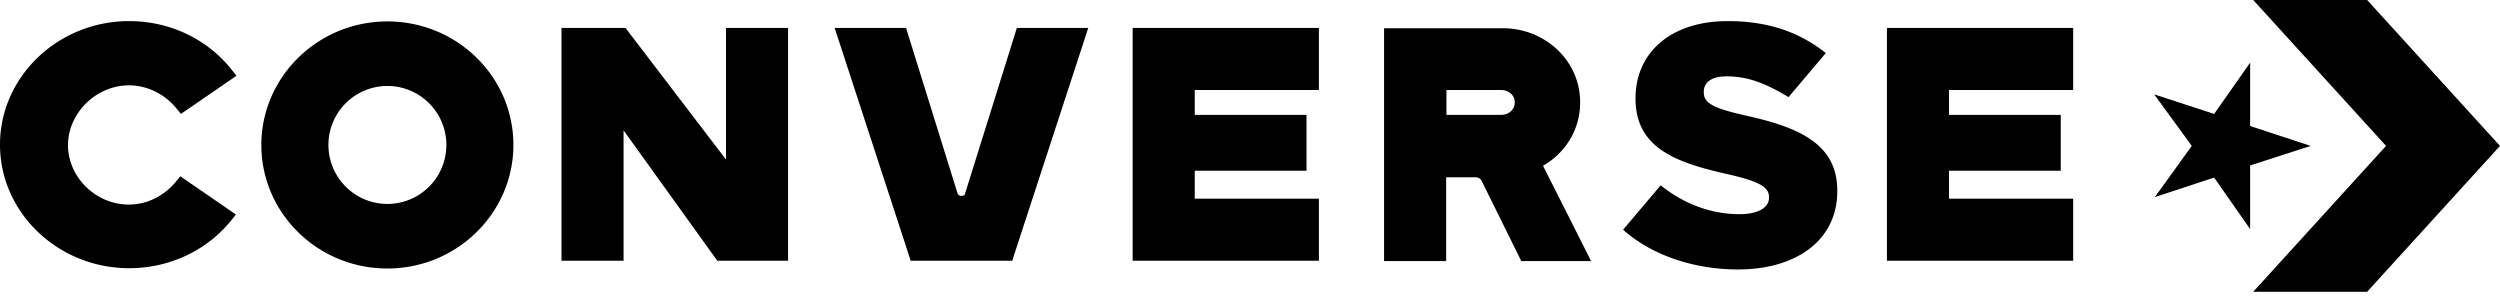 <svg width="100" height="12" xmlns="http://www.w3.org/2000/svg"><g><path d="M90.005 5.041L90.005 2.508 88.565 4.557 86.168 3.775 87.671 5.836 86.193 7.884 88.565 7.102 90.005 9.163 90.005 6.618 92.426 5.836 90.005 5.041z"/><path d="M94.686 0h-4.557l5.314 5.836-5.314 5.835h4.557L100 5.836 94.686 0zM5.166 3.414c.72 0 1.427.348 1.899.932l.174.21L9.46 3.03l-.199-.249C8.282 1.552 6.78.844 5.165.844 2.322.844 0 3.067 0 5.786c0 2.72 2.322 4.942 5.165 4.942 1.602 0 3.092-.696 4.073-1.9l.198-.248-2.222-1.528-.174.211c-.484.584-1.167.92-1.887.92-1.316 0-2.434-1.093-2.434-2.385.013-1.29 1.13-2.384 2.446-2.384zM29.04 6.382L25.02 1.117H22.46v9.313h2.483V5.215l3.75 5.215h2.83V1.117h-2.483v5.265zm9.56 1.366c0 .074-.098.087-.148.087a.156.156 0 0 1-.15-.1l-2.06-6.618h-2.856l3.042 9.313h4.06l3.042-9.313h-2.856l-2.073 6.63zm23.12-1.118c.993-.57 1.564-1.614 1.477-2.756-.111-1.552-1.465-2.744-3.079-2.744h-4.755v9.312h2.483V7.09h1.117c.112 0 .212.012.286.111l1.602 3.241h2.793L61.721 6.63zm-1.676-2.036h-2.186v-.993h2.186c.298 0 .546.198.546.496s-.248.497-.546.497zm15.433 5.836h7.45V7.946H77.96V6.83h4.47V4.594h-4.47v-.993h4.967V1.117h-7.45v9.313zM69.866 4.63c-1.329-.298-1.714-.496-1.714-.931v-.025c0-.347.261-.62.907-.62.857 0 1.552.273 2.483.831l1.49-1.763C71.989 1.291 70.735.844 69.109.844c-2.31 0-3.688 1.292-3.688 3.08v.024c0 1.975 1.626 2.558 3.675 3.017 1.304.298 1.664.522 1.664.92v.024c0 .41-.46.658-1.18.658-1.117 0-2.21-.397-3.153-1.155l-1.503 1.776c1.18 1.055 2.893 1.59 4.594 1.59 2.334 0 3.973-1.168 3.973-3.13v-.024c0-1.8-1.415-2.509-3.625-2.993zM15.496.857c-2.782 0-5.042 2.222-5.042 4.941 0 2.732 2.26 4.942 5.041 4.942 2.782 0 5.041-2.222 5.041-4.942 0-2.731-2.26-4.941-5.04-4.941zm0 7.3a2.358 2.358 0 1 1 0-4.718 2.358 2.358 0 1 1 0 4.718zm29.81 2.273h7.45V7.946H47.79V6.83h4.47V4.594h-4.47v-.993h4.966V1.117h-7.45v9.313z"/></g></svg>